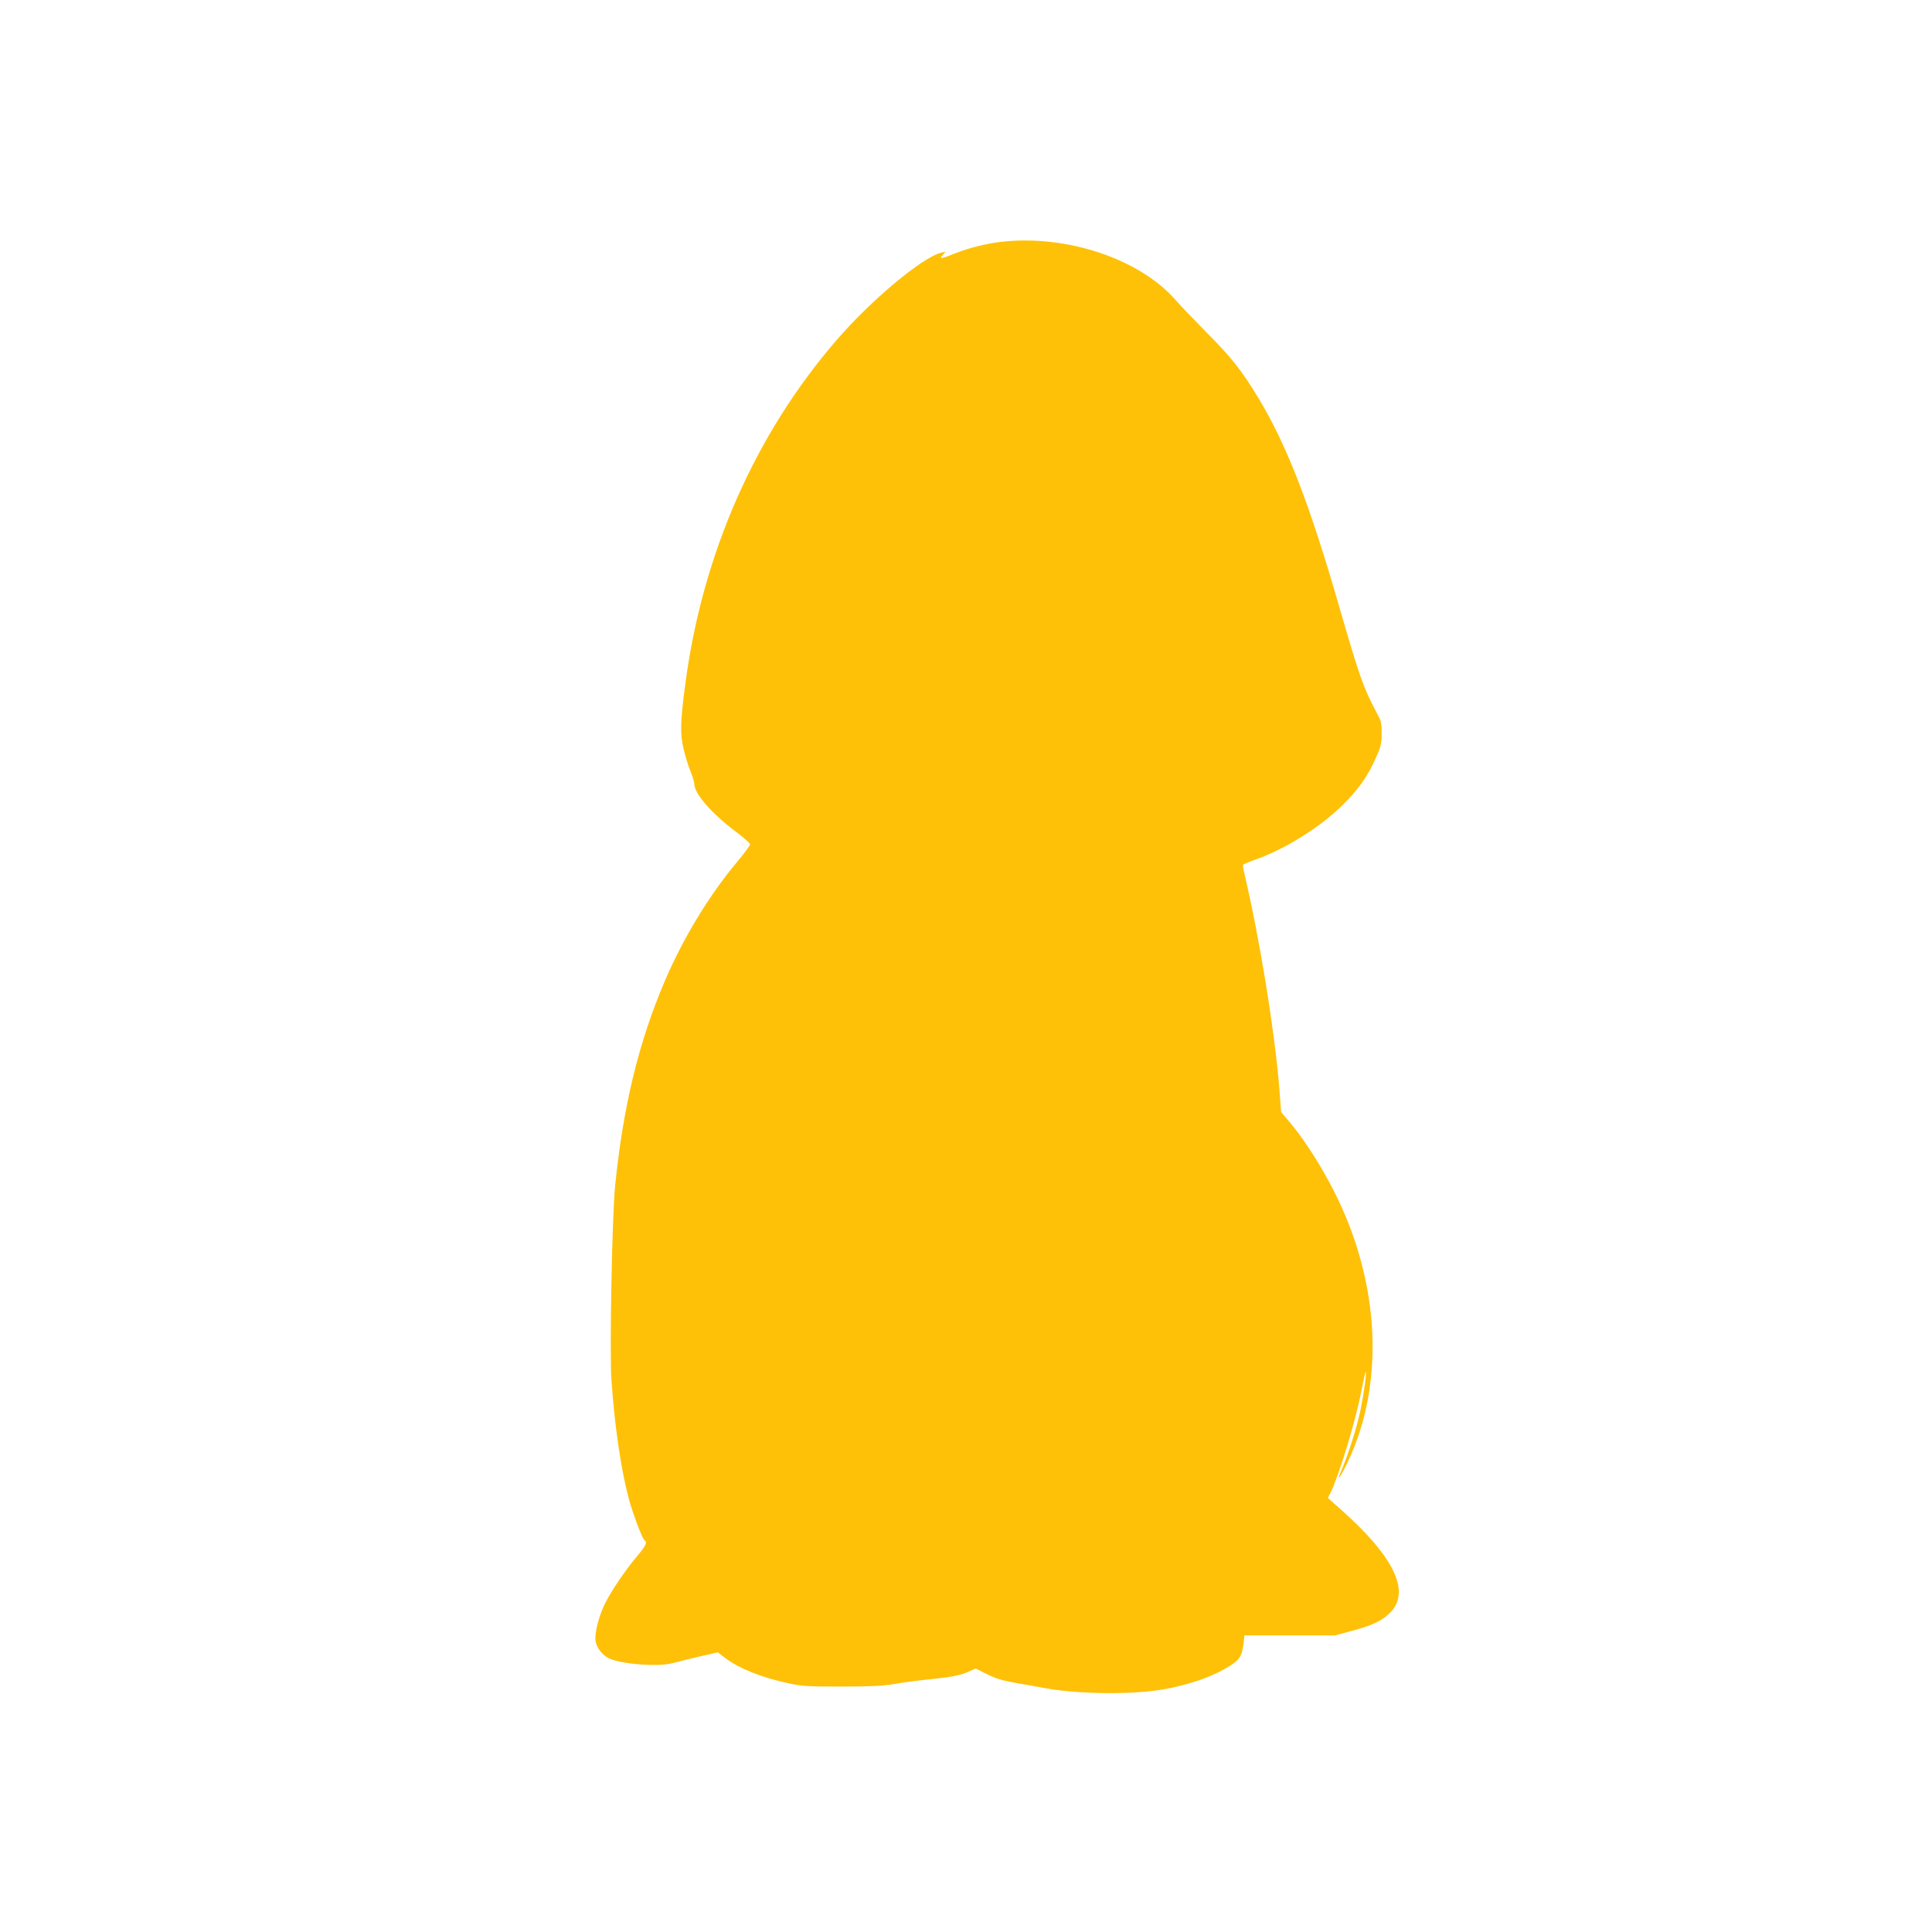 <?xml version="1.0" standalone="no"?>
<!DOCTYPE svg PUBLIC "-//W3C//DTD SVG 20010904//EN"
 "http://www.w3.org/TR/2001/REC-SVG-20010904/DTD/svg10.dtd">
<svg version="1.0" xmlns="http://www.w3.org/2000/svg"
 width="1280pt" height="1280pt" viewBox="0 0 1280 1280"
 preserveAspectRatio="xMidYMid meet">
<g transform="translate(0,1280) scale(0.1,-0.1)"
fill="#ffc107" stroke="none">
<path d="M6635 11198 c-100 -11 -215 -40 -311 -78 -89 -36 -103 -37 -78 -9
l19 22 -29 -7 c-126 -31 -466 -315 -696 -582 -538 -624 -885 -1413 -999 -2270
-34 -255 -36 -336 -12 -436 11 -48 32 -115 46 -149 14 -34 25 -72 25 -83 0
-64 115 -196 275 -316 52 -39 95 -77 95 -84 0 -7 -41 -62 -91 -122 -181 -216
-353 -500 -474 -782 -173 -405 -277 -832 -330 -1362 -20 -202 -37 -1106 -24
-1285 22 -313 64 -593 115 -785 28 -102 90 -267 105 -276 19 -11 7 -37 -51
-105 -77 -92 -169 -227 -209 -308 -43 -83 -74 -205 -65 -254 7 -43 43 -91 85
-112 76 -40 328 -60 424 -34 22 6 99 25 170 42 l131 30 48 -37 c92 -70 238
-129 419 -168 90 -20 130 -22 352 -22 192 0 273 4 350 17 55 10 147 22 205 28
170 17 233 29 285 53 l49 22 75 -38 c58 -29 105 -43 196 -59 66 -11 155 -27
198 -35 201 -36 528 -42 732 -13 179 25 363 86 478 159 71 44 85 67 96 152 l6
53 300 0 300 0 115 31 c141 38 203 69 257 127 128 139 13 371 -341 683 l-79
70 17 32 c52 102 166 472 202 661 15 75 29 138 31 141 10 9 -8 -123 -32 -245
-24 -118 -80 -296 -130 -412 -37 -86 0 -34 47 67 256 545 206 1247 -134 1864
-78 143 -172 284 -249 376 l-61 72 -13 167 c-31 378 -131 991 -229 1406 -8 33
-13 62 -10 66 2 3 38 19 81 34 198 69 432 216 583 366 100 99 163 189 216 309
33 73 38 95 38 160 1 58 -4 84 -21 115 -99 184 -124 253 -263 735 -196 678
-344 1059 -532 1372 -111 183 -178 268 -338 429 -85 86 -181 186 -212 222
-239 273 -723 434 -1153 385z"/>
</g>
</svg>
